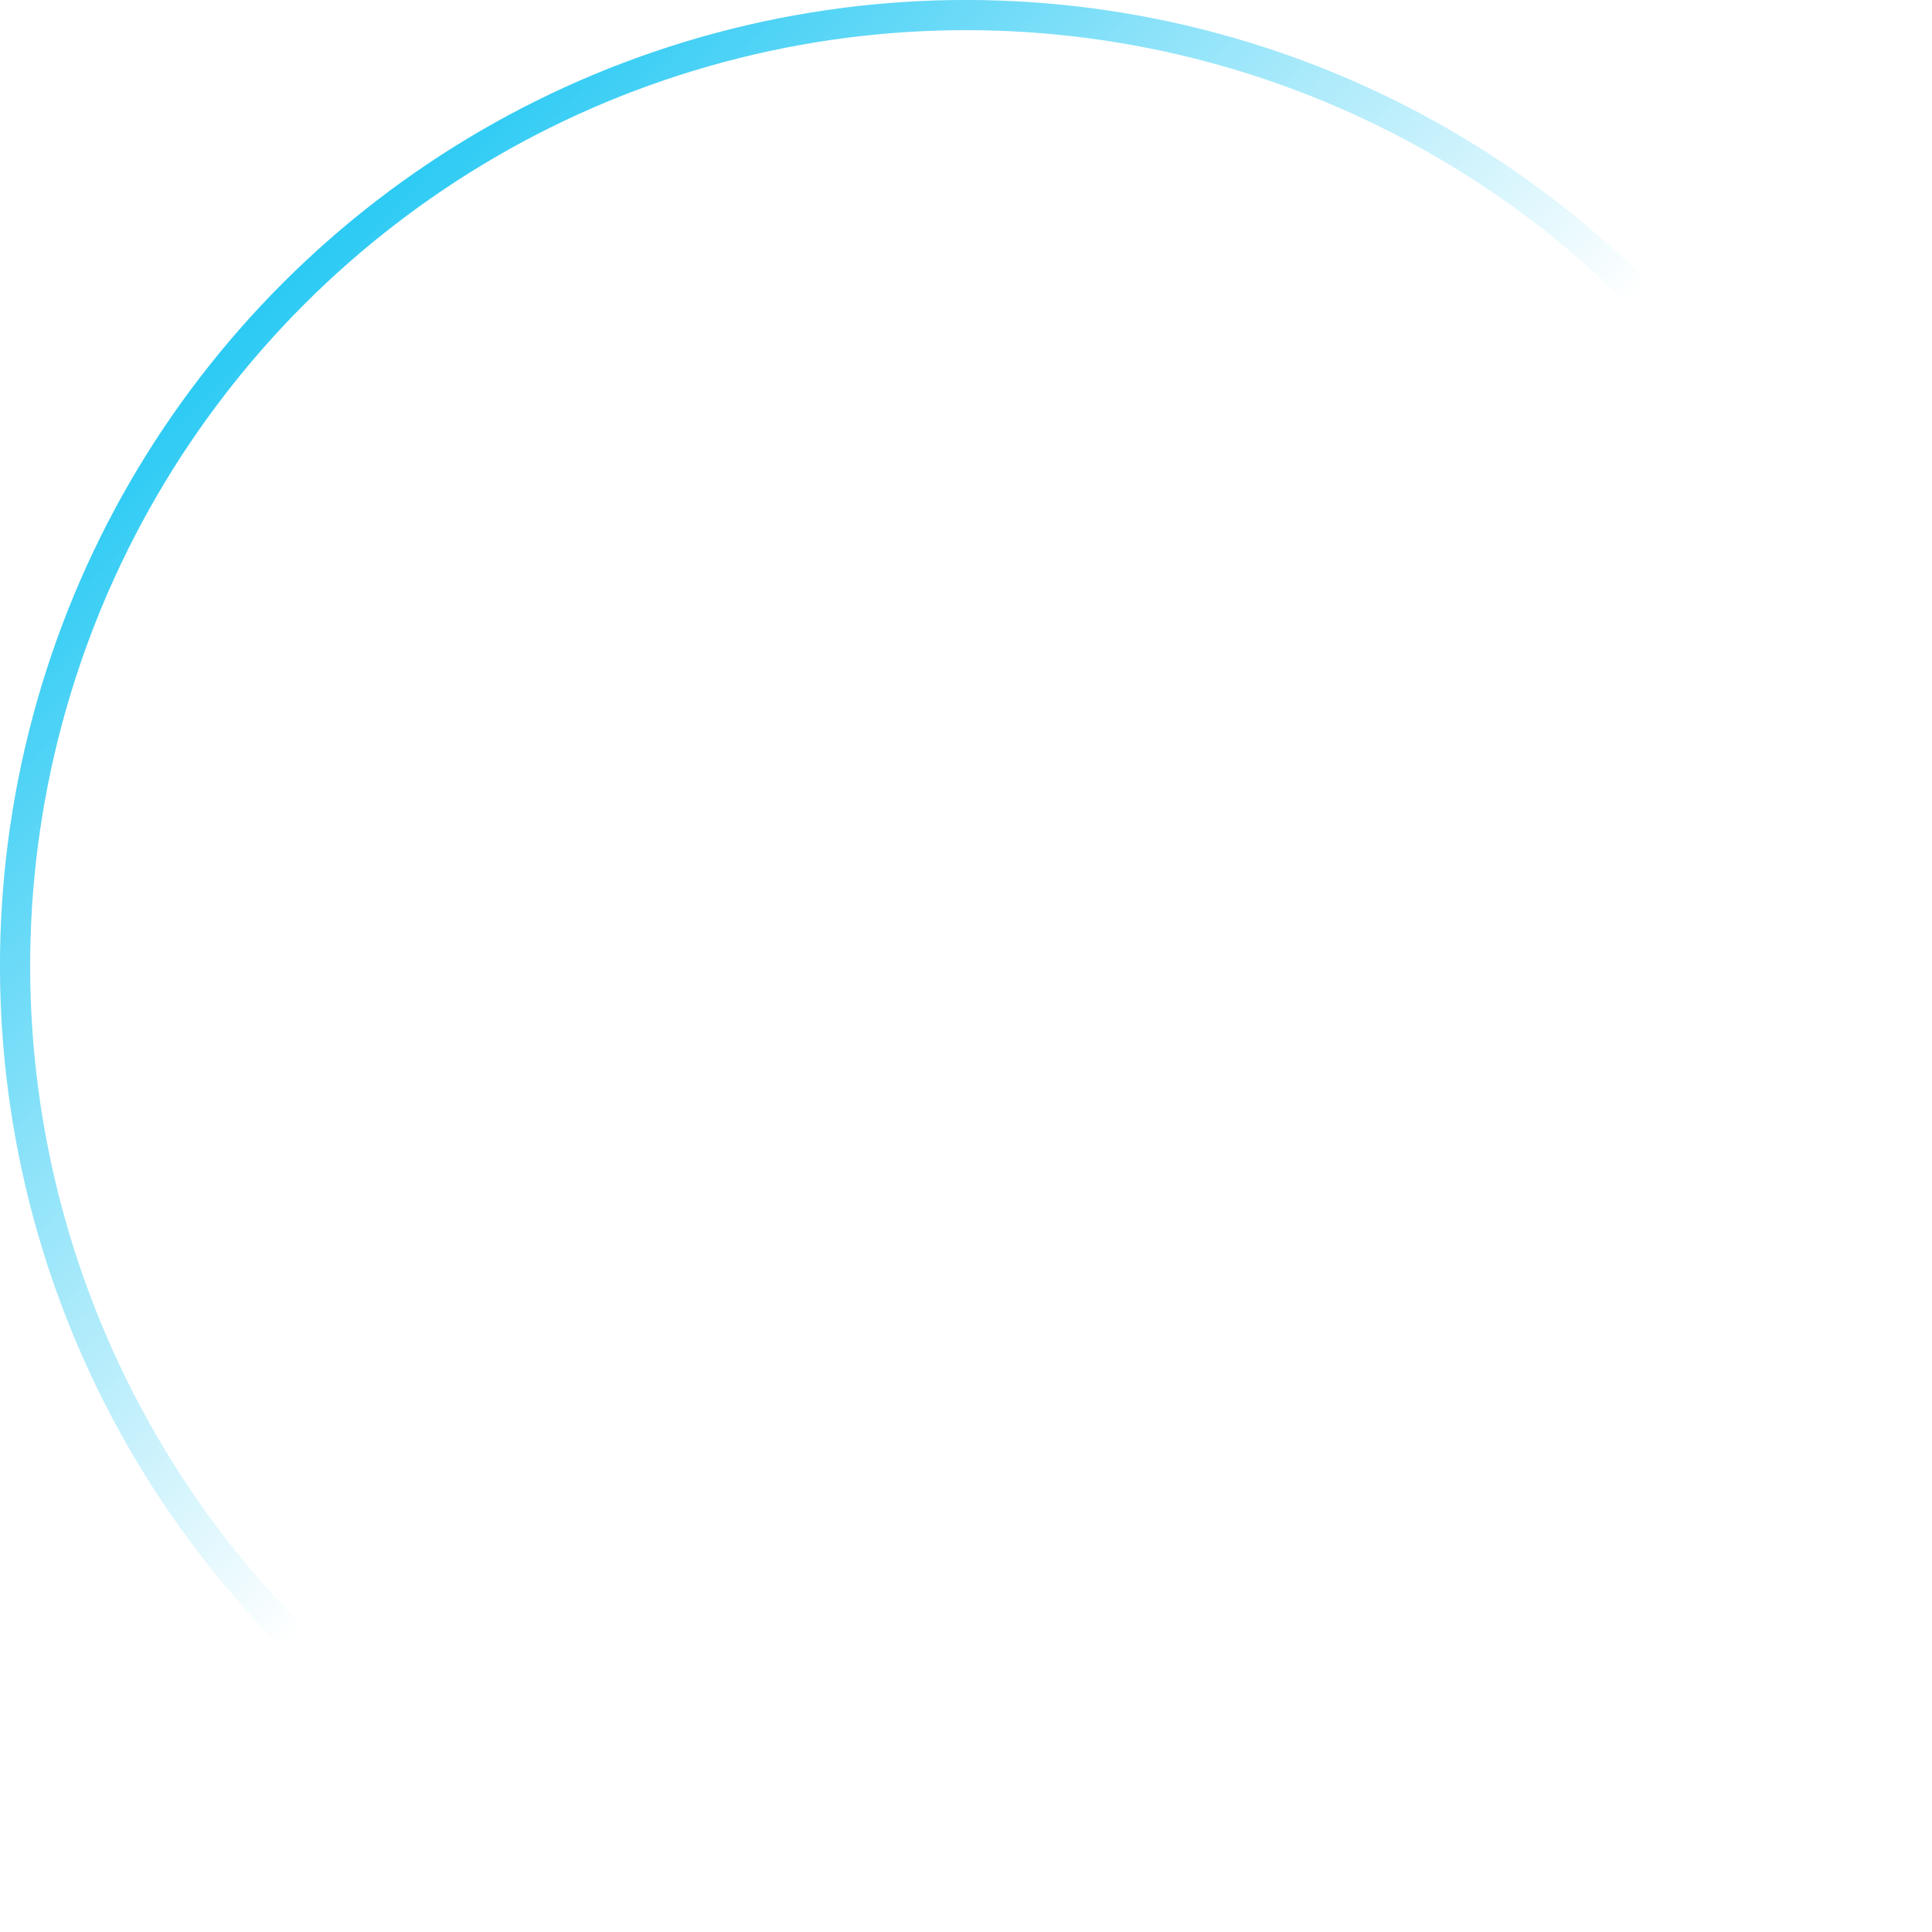 <svg xmlns="http://www.w3.org/2000/svg" width="128" height="128" viewBox="0 0 128 128" fill="none"><circle cx="64" cy="64" r="63" transform="rotate(-45 64 64)" stroke="url(#paint0_linear_2983_4383)" stroke-width="2"></circle><defs><linearGradient id="paint0_linear_2983_4383" x1="64" y1="0" x2="64" y2="64" gradientUnits="userSpaceOnUse"><stop stop-color="#2BCAF4"></stop><stop offset="1" stop-color="#2BCAF4" stop-opacity="0"></stop></linearGradient></defs></svg>